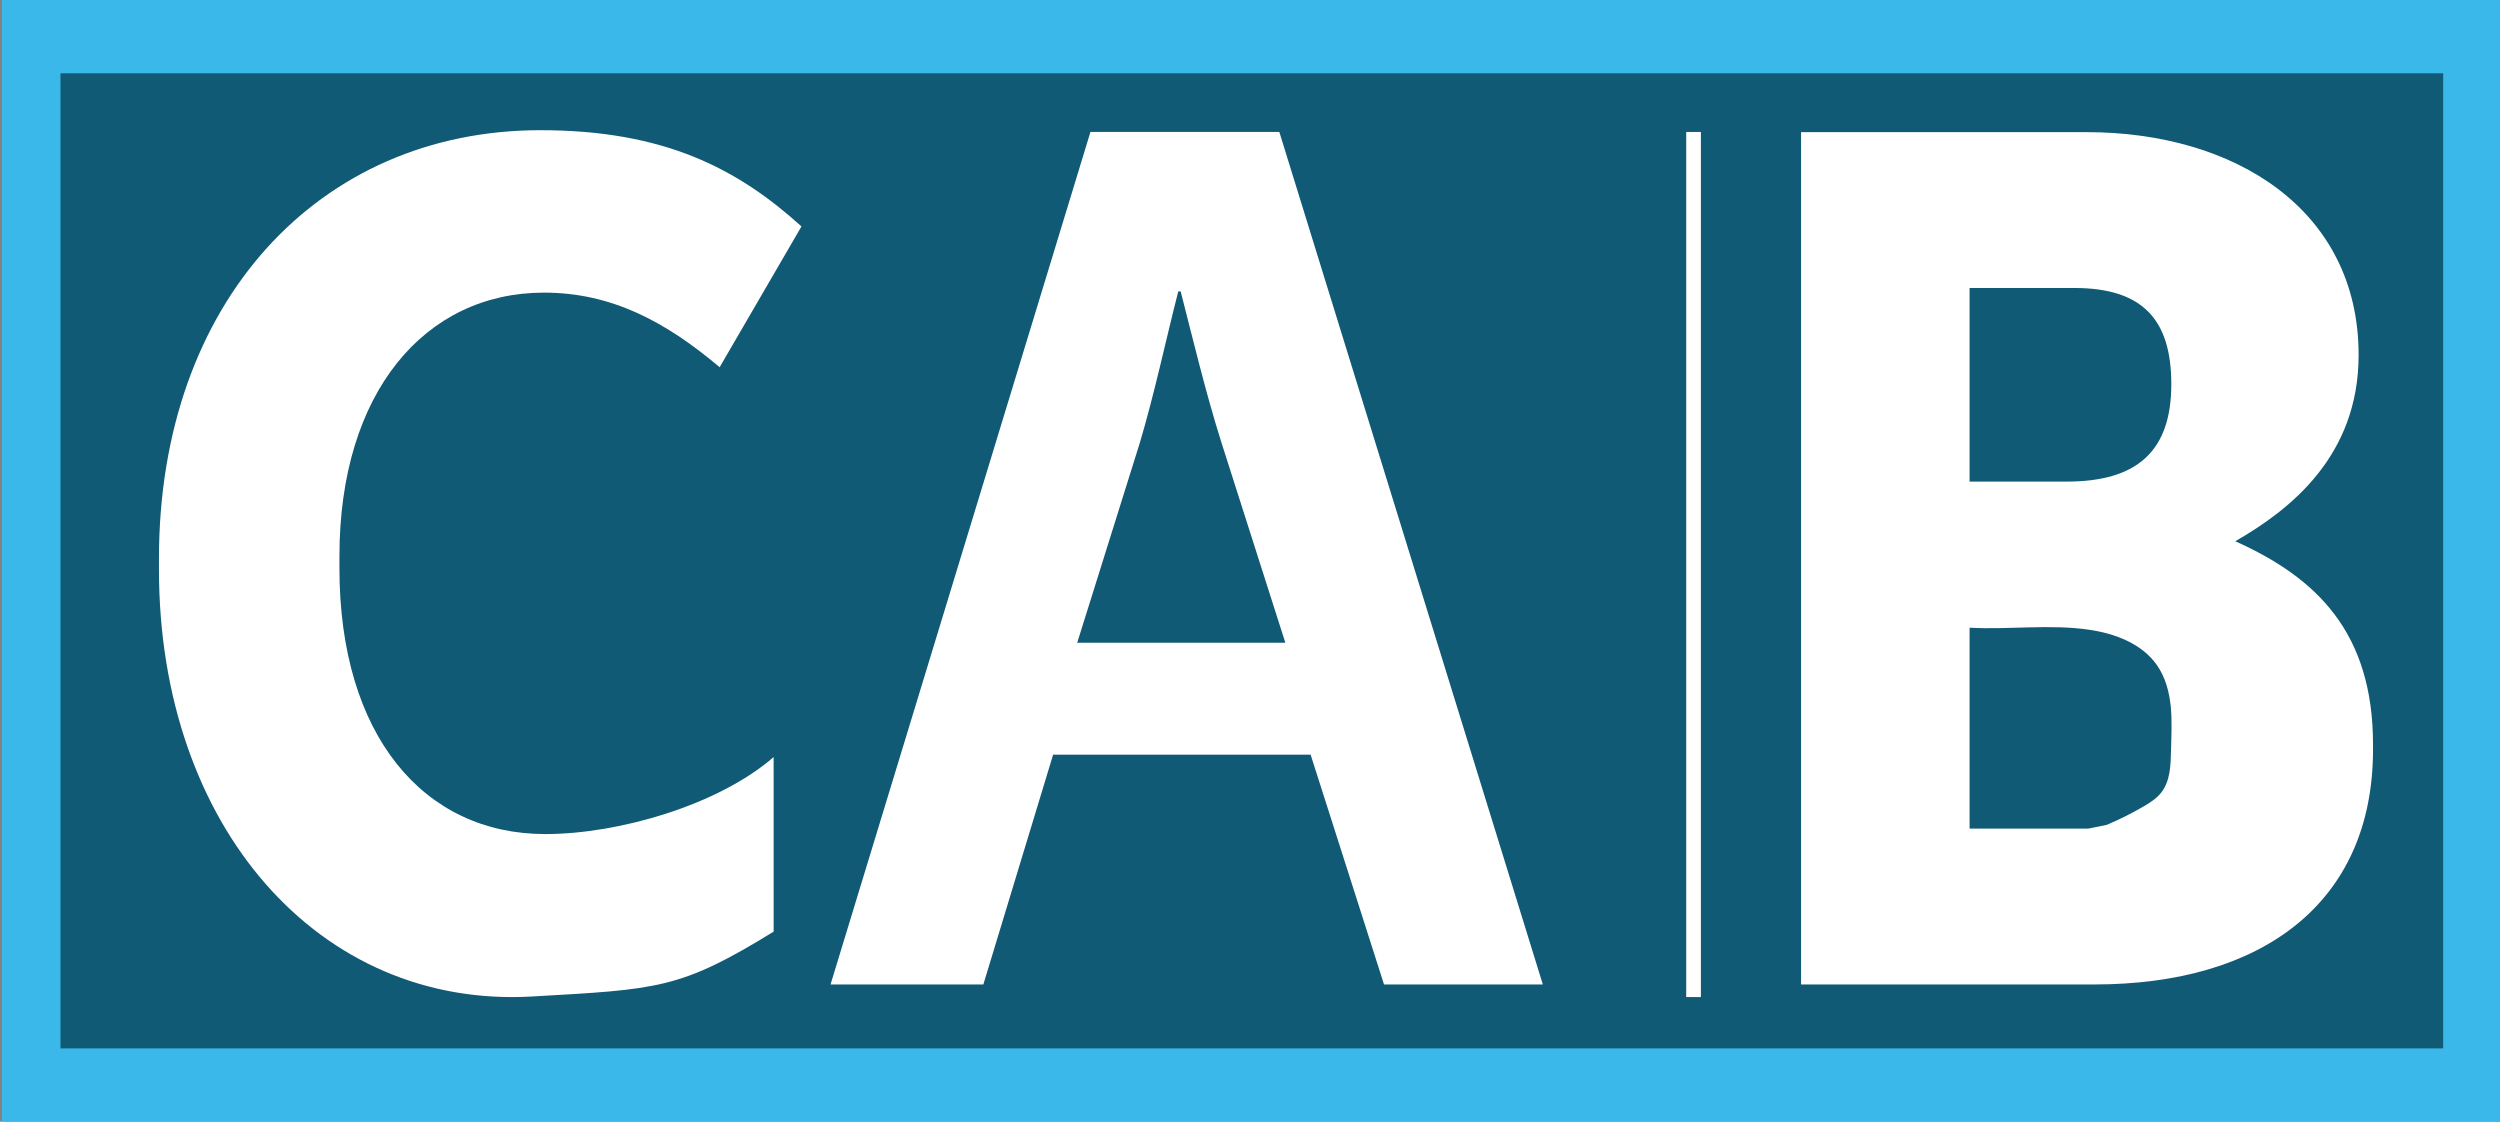 <?xml version="1.0" encoding="iso-8859-1"?>
<!-- Generator: Adobe Illustrator 21.1.0, SVG Export Plug-In . SVG Version: 6.00 Build 0)  -->
<svg version="1.1" id="Layer_1" xmlns="http://www.w3.org/2000/svg" xmlns:xlink="http://www.w3.org/1999/xlink" x="0px" y="0px"
	 viewBox="0 0 341 153" style="enable-background:new 0 0 341 153;" xml:space="preserve">
<rect x="0" y="0" width="341" height="153" fill="#808080" stroke="none"/>
<rect x="0.25" style="fill:#3BB8EA;" width="341" height="153"/>
<rect x="8.25" y="10" style="fill:#105A75;" width="325" height="133"/>
<g>
	<path style="fill:#FFFFFF;" d="M72.558,135.922c-29.001,1.658-50.876-23.14-50.876-58.261v-1.478
		c0-34.957,21.828-58.425,52.025-58.425c16.904,0,26.915,5.251,35.613,13.129L98.16,50.089
		c-7.385-6.236-14.771-10.175-23.961-10.175c-16.248,0-27.9,13.622-27.9,35.941v1.642c0,22.812,11.488,36.269,28.064,36.269
		c10.011,0,23.611-3.938,31.16-10.503l0.002,23.812C92.748,134.936,89.8,134.936,72.558,135.922z"/>
	<path style="fill:#FFFFFF;" d="M143.647,102.934l-9.518,31.346h-20.843L148.735,18h25.766l35.942,116.281h-21.663l-10.011-31.346
		H143.647z M175.322,87.672l-8.698-27.244c-2.134-6.729-3.939-14.278-5.58-20.679h-0.328c-1.641,6.401-3.283,14.115-5.252,20.679
		l-8.534,27.244H175.322z"/>
</g>
<g>
	<path style="fill:#FFFFFF;" d="M285.65,134.281h-39.984V18.024h38.932c20.292,0,37.117,10.629,37.117,30.393
		c0,13.785-9.308,21.092-16.825,25.41c11.124,4.983,18.79,12.456,18.79,27.736v0.664
		C323.681,123.319,308.348,134.281,285.65,134.281z M282.945,39.282H268.65v26.407h13.243c9.62,0,14.273-4.151,14.273-13.286
		C296.165,43.6,292.264,39.282,282.945,39.282z M287.35,112.515c1.731-0.731,3.416-1.573,5.039-2.521
		c0.882-0.515,1.764-1.076,2.396-1.878c1.264-1.602,1.299-3.816,1.346-5.856c0.045-1.975,0.155-3.956-0.044-5.921
		c-0.199-1.965-0.725-3.938-1.845-5.566c-2.025-2.945-5.678-4.338-9.212-4.866c-5.406-0.808-10.921,0.013-16.378-0.289
		c0,9.133-0.001,18.266-0.001,27.4c0,0.003,14.821,0,16.206,0"/>
</g>
<line style="fill:none;stroke:#FFFFFF;stroke-width:2;stroke-miterlimit:10;" x1="231" y1="18" x2="231" y2="136"/>
<g>
</g>
<g>
</g>
<g>
</g>
<g>
</g>
<g>
</g>
<g>
</g>
<g>
</g>
<g>
</g>
<g>
</g>
<g>
</g>
<g>
</g>
<g>
</g>
<g>
</g>
<g>
</g>
<g>
</g>
</svg>
